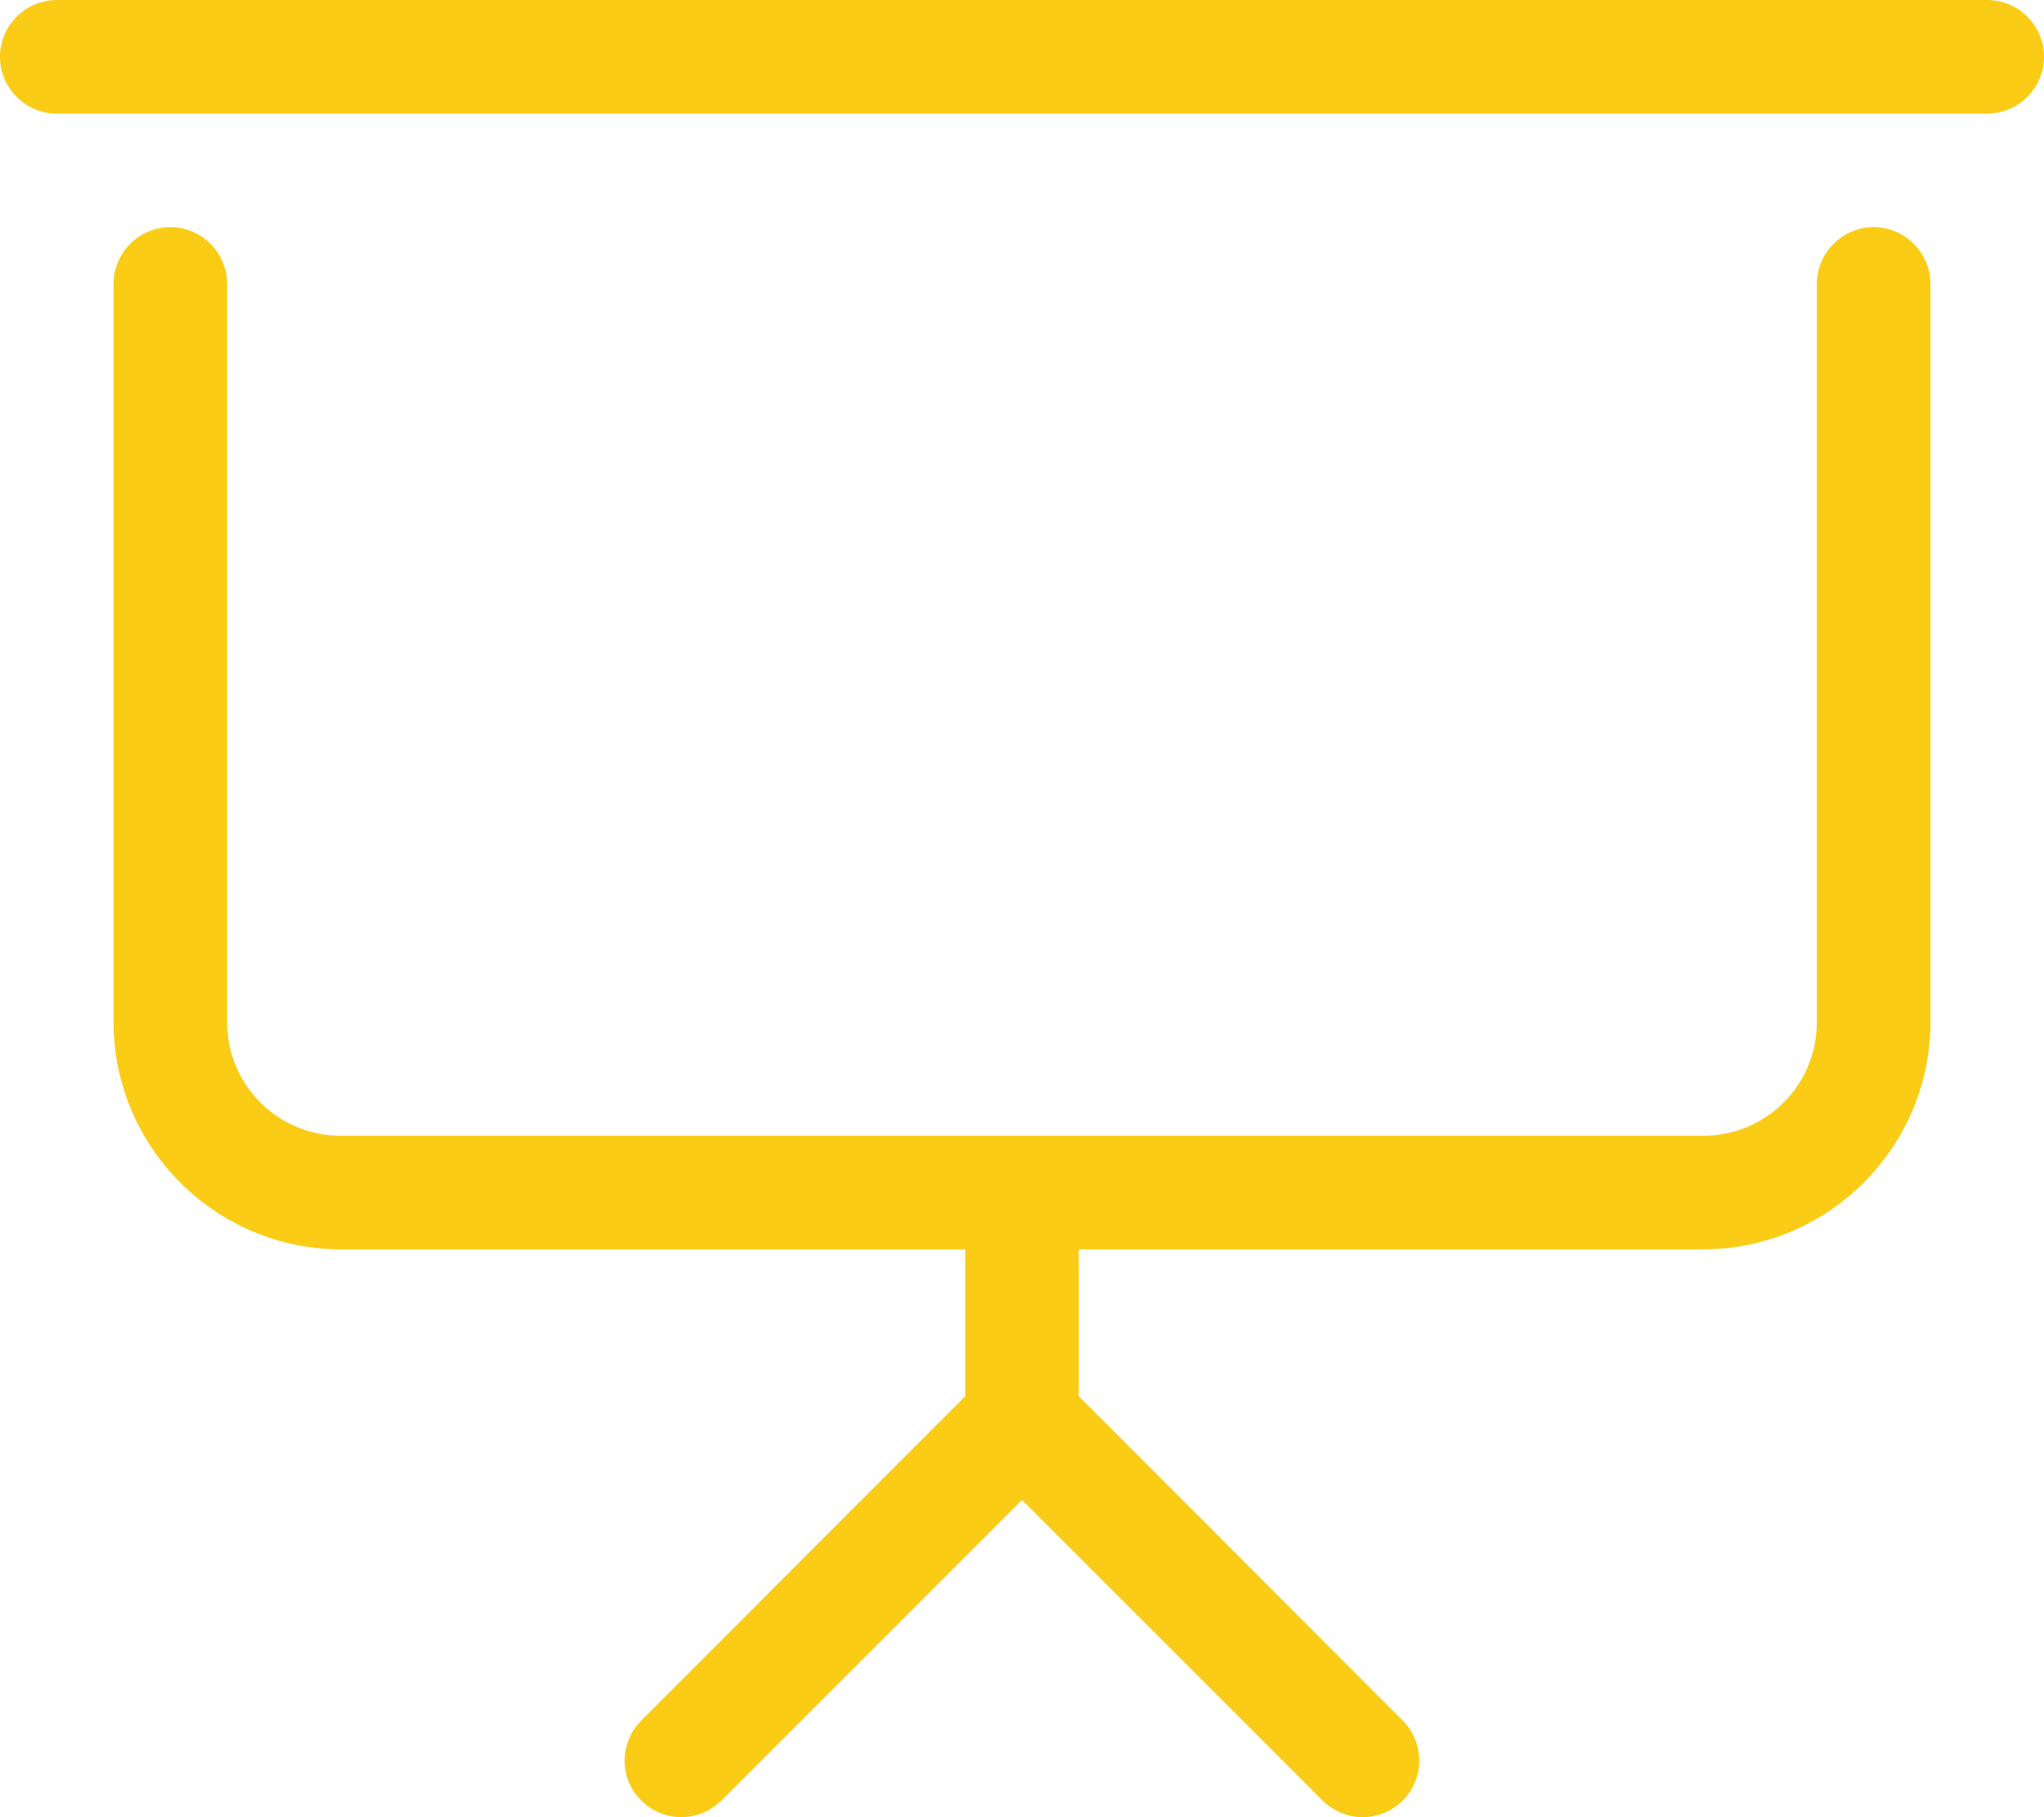 <?xml version="1.0" encoding="utf-8"?>
<!-- Generator: Adobe Illustrator 27.0.0, SVG Export Plug-In . SVG Version: 6.00 Build 0)  -->
<svg version="1.1" id="Layer_1" xmlns="http://www.w3.org/2000/svg" xmlns:xlink="http://www.w3.org/1999/xlink" x="0px" y="0px"
	 viewBox="0 0 576 512" style="enable-background:new 0 0 576 512;" xml:space="preserve">
<style type="text/css">
	.st0{fill:#FACC15;}
</style>
<path class="st0" d="M528,64c-8.8,0-16,7.2-16,16v208c0,17.7-14.3,32-32,32H96c-17.7,0-32-14.3-32-32V80c0-8.8-7.2-16-16-16
	s-16,7.2-16,16v208c0,35.2,28.8,64,64,64h176v41.4l-91.3,91.4c-6.2,6.2-6.3,16.3,0,22.5c6.3,6.3,16.3,6.2,22.6,0l84.7-84.7
	l84.7,84.7c3.2,3.1,7.2,4.7,11.3,4.7s8.2-1.6,11.3-4.7c6.2-6.2,6.2-16.3,0-22.5L304,393.4V352h176c35.2,0,64-28.8,64-64V80
	C544,71.2,536.8,64,528,64z M560,0H16C7.2,0,0,7.2,0,16s7.2,16,16,16h544c8.8,0,16-7.2,16-16S568.8,0,560,0z"/>
</svg>
